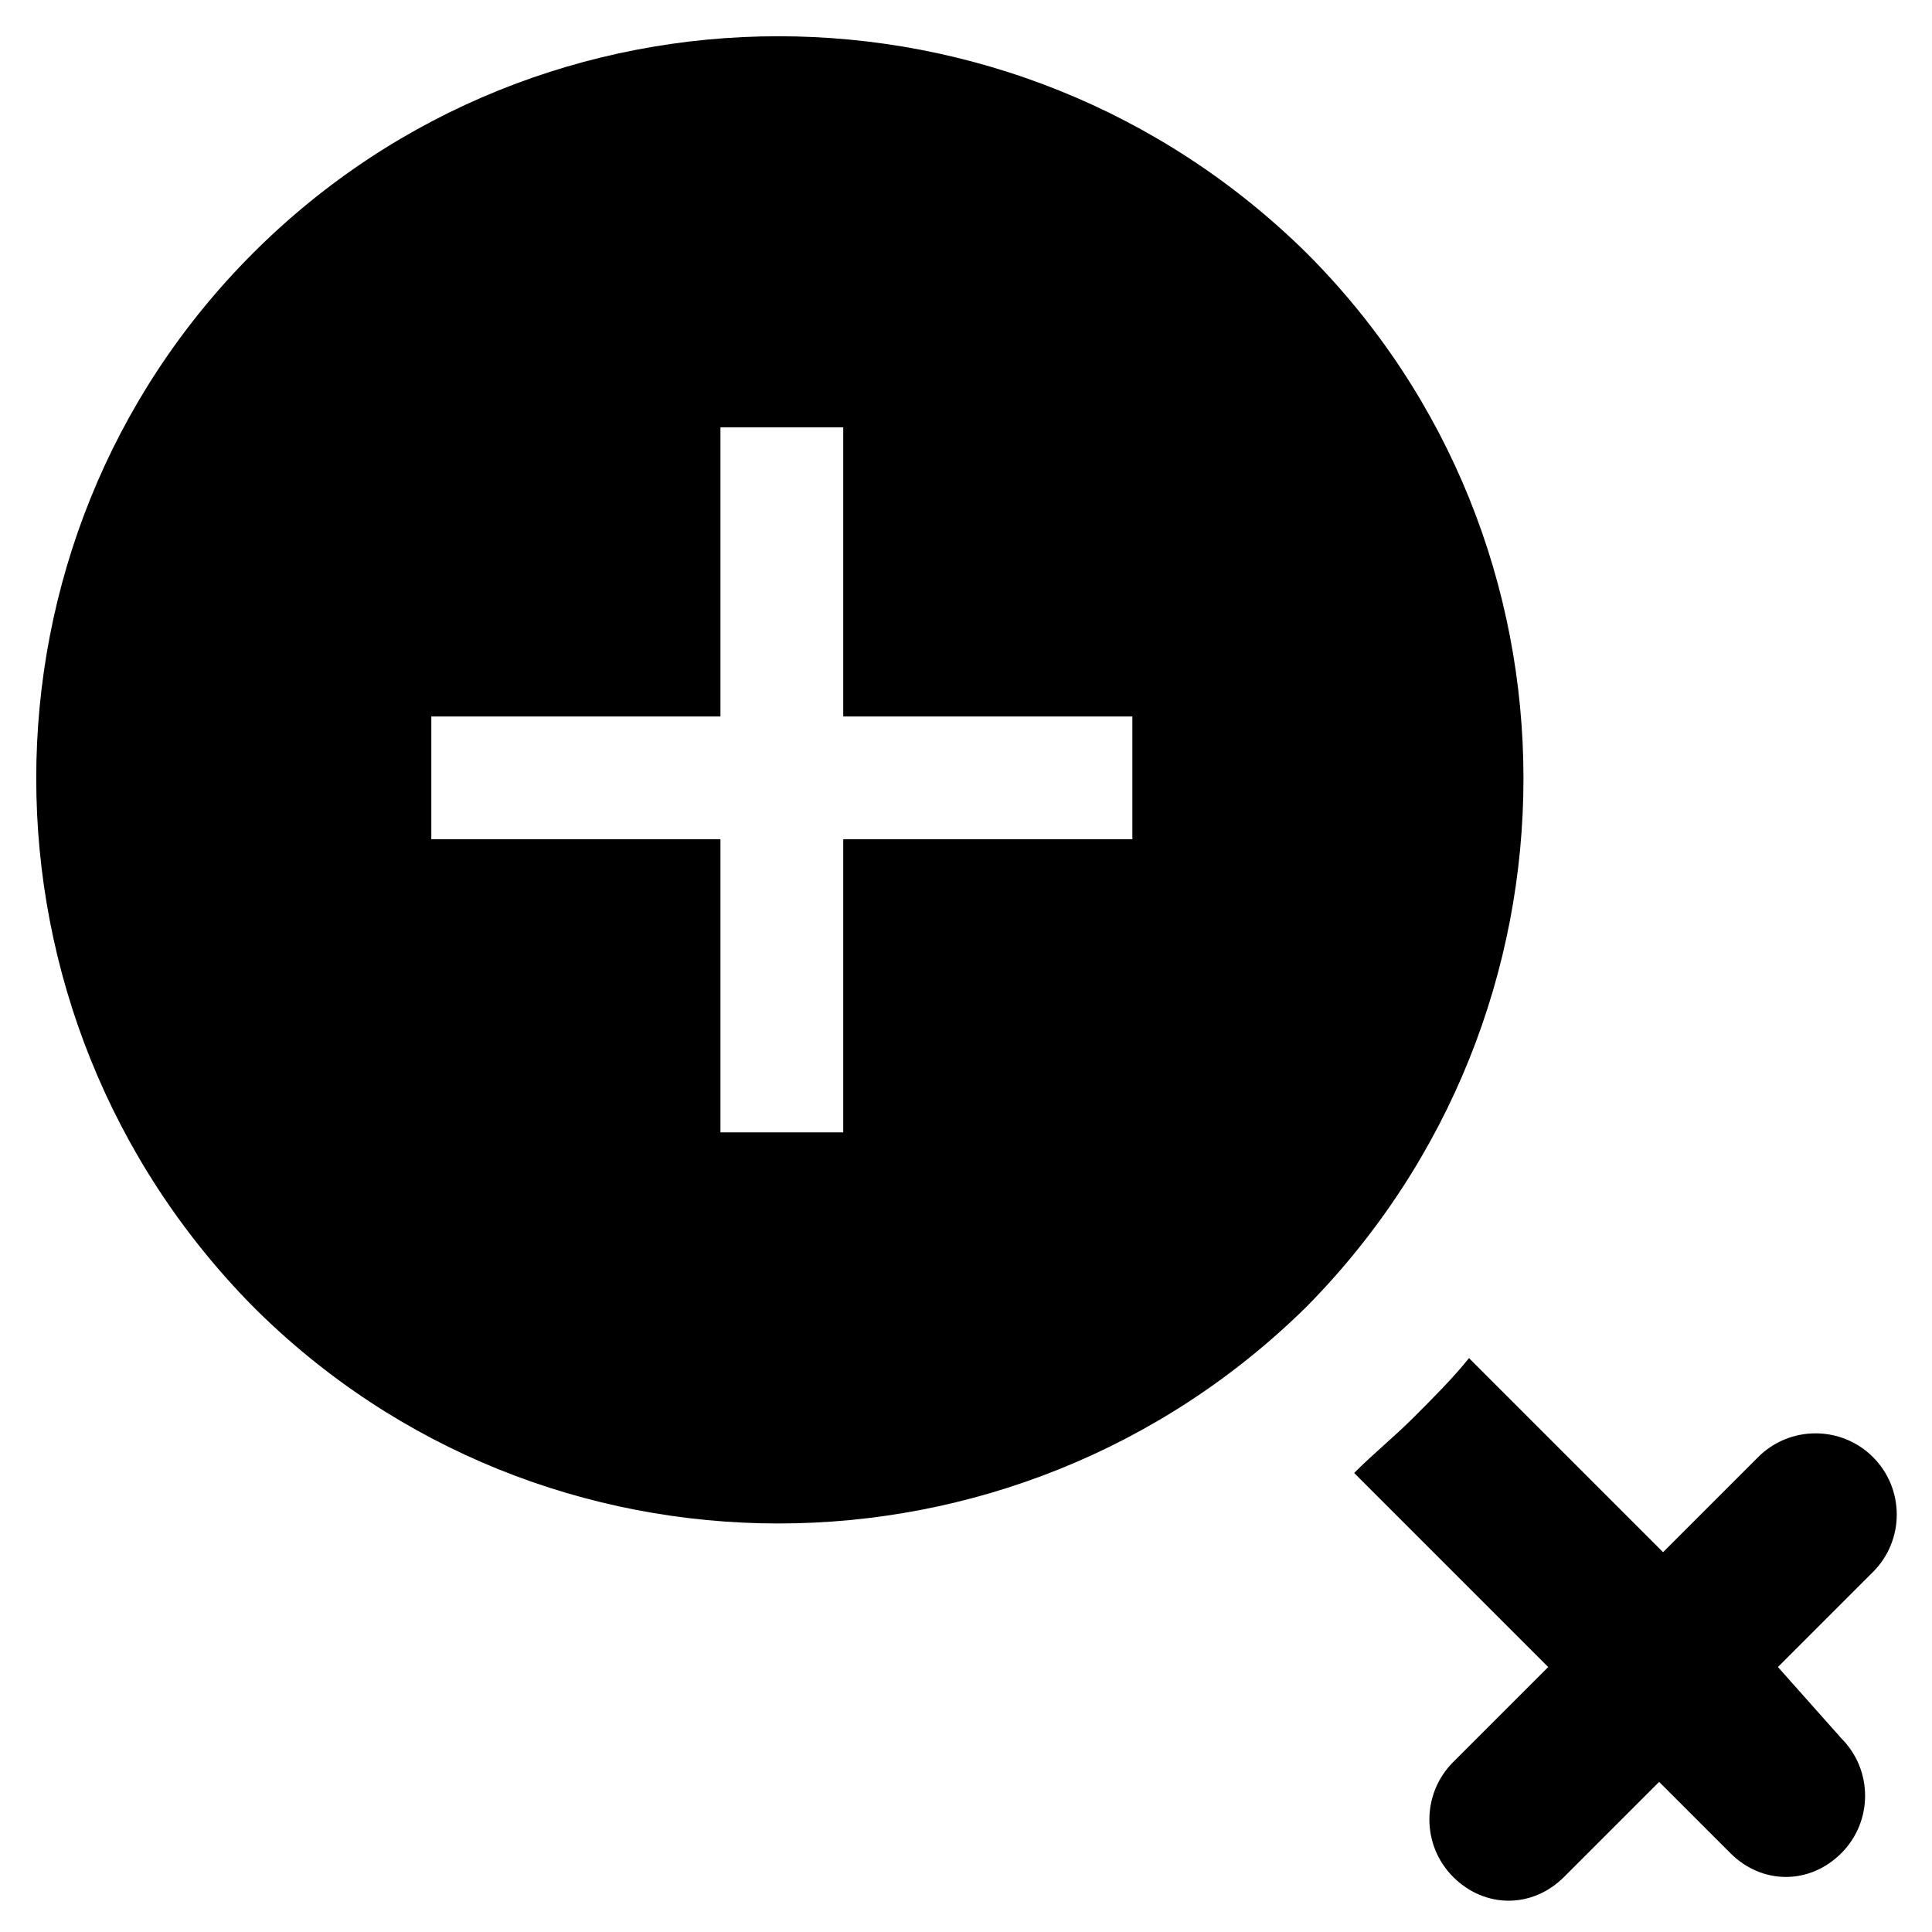 <?xml version="1.0" encoding="UTF-8"?>
<!-- Uploaded to: SVG Repo, www.svgrepo.com, Generator: SVG Repo Mixer Tools -->
<svg fill="#000000" width="800px" height="800px" version="1.1" viewBox="144 144 512 512" xmlns="http://www.w3.org/2000/svg">
 <g>
  <path d="m490.27 211.07c-77.672-76.621-202.57-76.621-279.2 0-76.621 76.621-76.621 201.52 0 279.2 76.621 76.621 201.52 76.621 279.2 0 76.621-77.672 76.621-202.57 0-279.2zm-46.184 155.34h-76.621v77.672h-32.539v-77.672h-76.621v-32.539h76.621v-76.621h32.539v76.621h76.621z"/>
  <path d="m615.17 585.78 25.191-25.191c8.398-8.398 8.398-22.043 0-30.438-8.398-8.398-22.043-8.398-30.438 0l-25.191 25.191-51.43-51.43c-4.199 5.246-9.445 10.496-14.695 15.742-5.246 5.246-10.496 9.445-15.742 14.695l51.43 51.43-25.191 25.191c-8.398 8.398-8.398 22.043 0 30.438 4.199 4.199 9.445 6.297 14.695 6.297 5.246 0 10.496-2.098 14.695-6.297l25.191-25.191 18.895 18.895c4.199 4.199 9.445 6.297 14.695 6.297 5.246 0 10.496-2.098 14.695-6.297 8.398-8.398 8.398-22.043 0-30.438z"/>
 </g>
</svg>